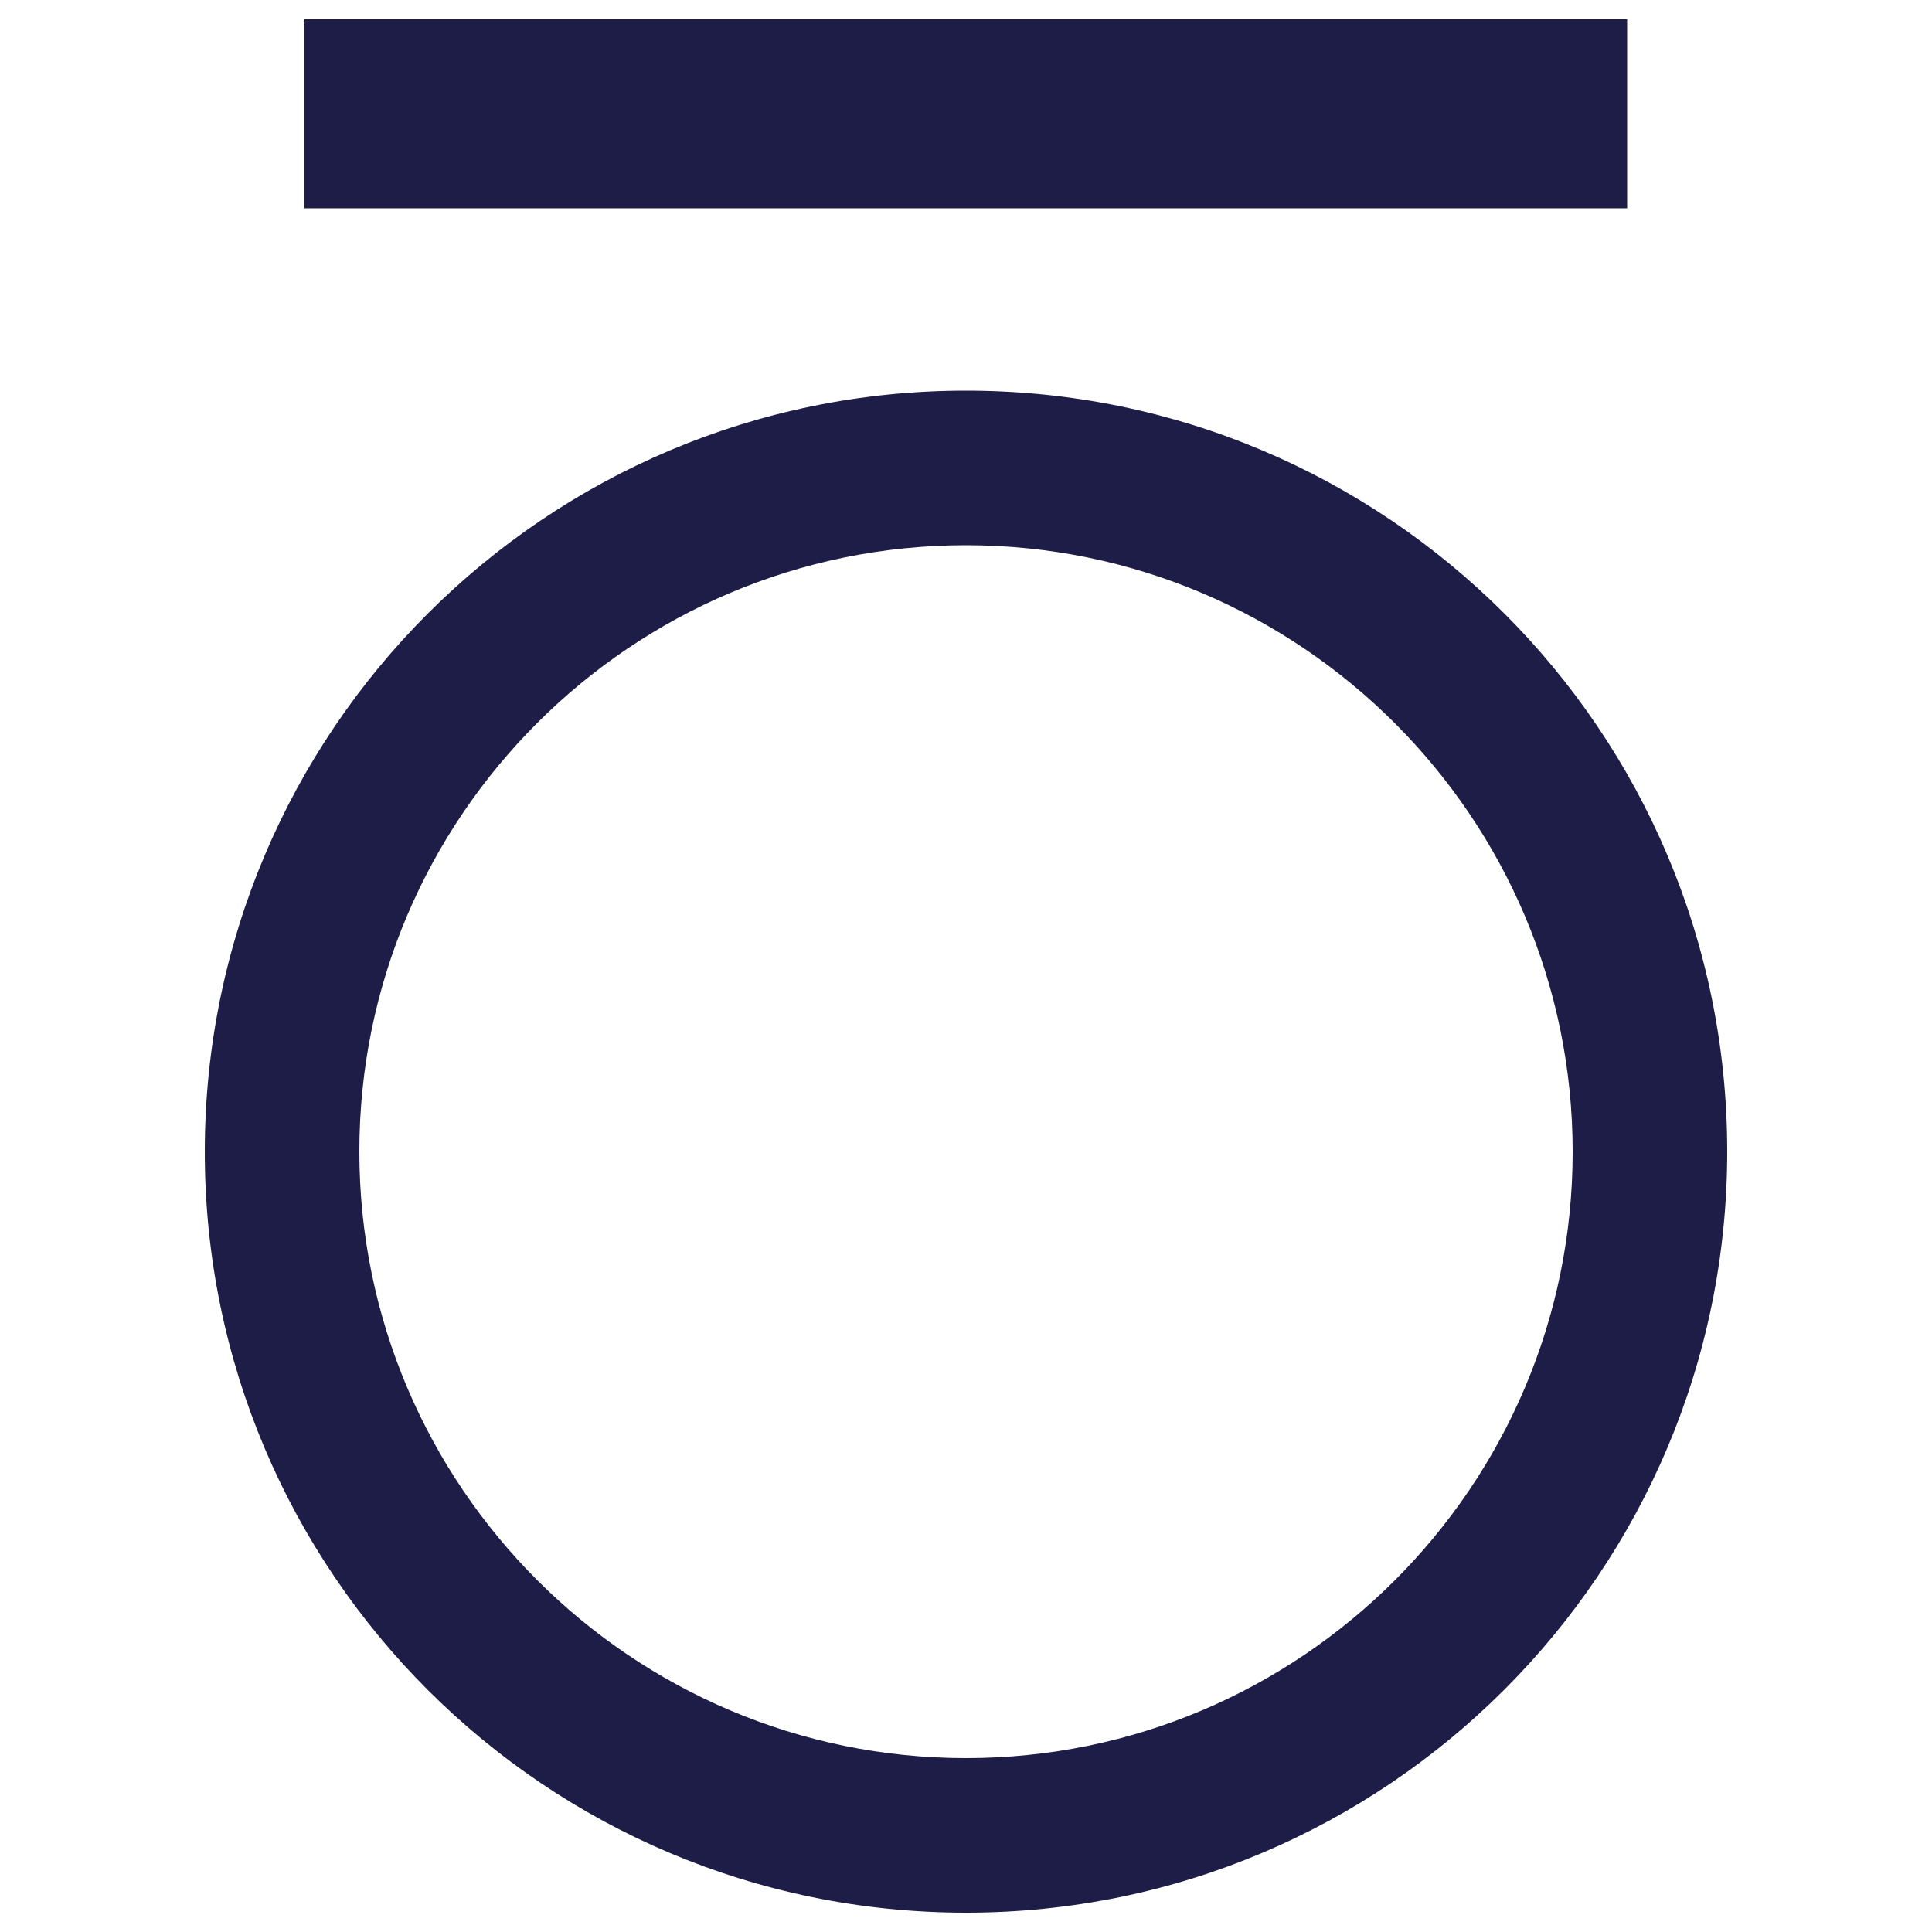 <svg xmlns="http://www.w3.org/2000/svg" xmlns:xlink="http://www.w3.org/1999/xlink" x="0px" y="0px" viewBox="0 0 50 50" style="enable-background:new 0 0 50 50;" xml:space="preserve"><style type="text/css">	.st0{display:none;}	.st1{display:inline;}	.st2{display:inline;fill:none;stroke:#000000;stroke-width:55;stroke-miterlimit:10;}	.st3{fill:#FFFFFF;}	.st4{fill:none;stroke:#000000;stroke-width:55;stroke-miterlimit:10;}	.st5{fill:none;stroke:#000000;stroke-width:45;stroke-miterlimit:10;}	.st6{fill:none;stroke:#FFFFFF;stroke-width:55;stroke-miterlimit:10;}	.st7{fill:#1D1D48;}	.st8{fill:#1D1D48;stroke:#050404;stroke-width:0.685;stroke-miterlimit:10;}	.st9{fill:#818B77;stroke:#050404;stroke-width:0.685;stroke-miterlimit:10;}</style><g id="Source" class="st0"></g><g id="Layer_6"></g><g id="Source_copy"></g><g id="Word_mark_black"></g><g id="Word_mark_white"></g><g id="Icon_only">	<g>		<path class="st7" d="M7.88,0.5h34.23v4.89H7.88V0.5z"></path>	</g>	<g>		<path class="st7" d="M25,14.11c8.65,0,15.7,7.04,15.7,15.7S33.65,45.5,25,45.5S9.3,38.46,9.3,29.8S16.35,14.11,25,14.11 M25,10.11   c-10.88,0-19.7,8.82-19.7,19.7S14.12,49.5,25,49.5s19.7-8.82,19.7-19.7S35.88,10.11,25,10.11L25,10.11z"></path>	</g></g><g id="Layer_7"></g></svg>